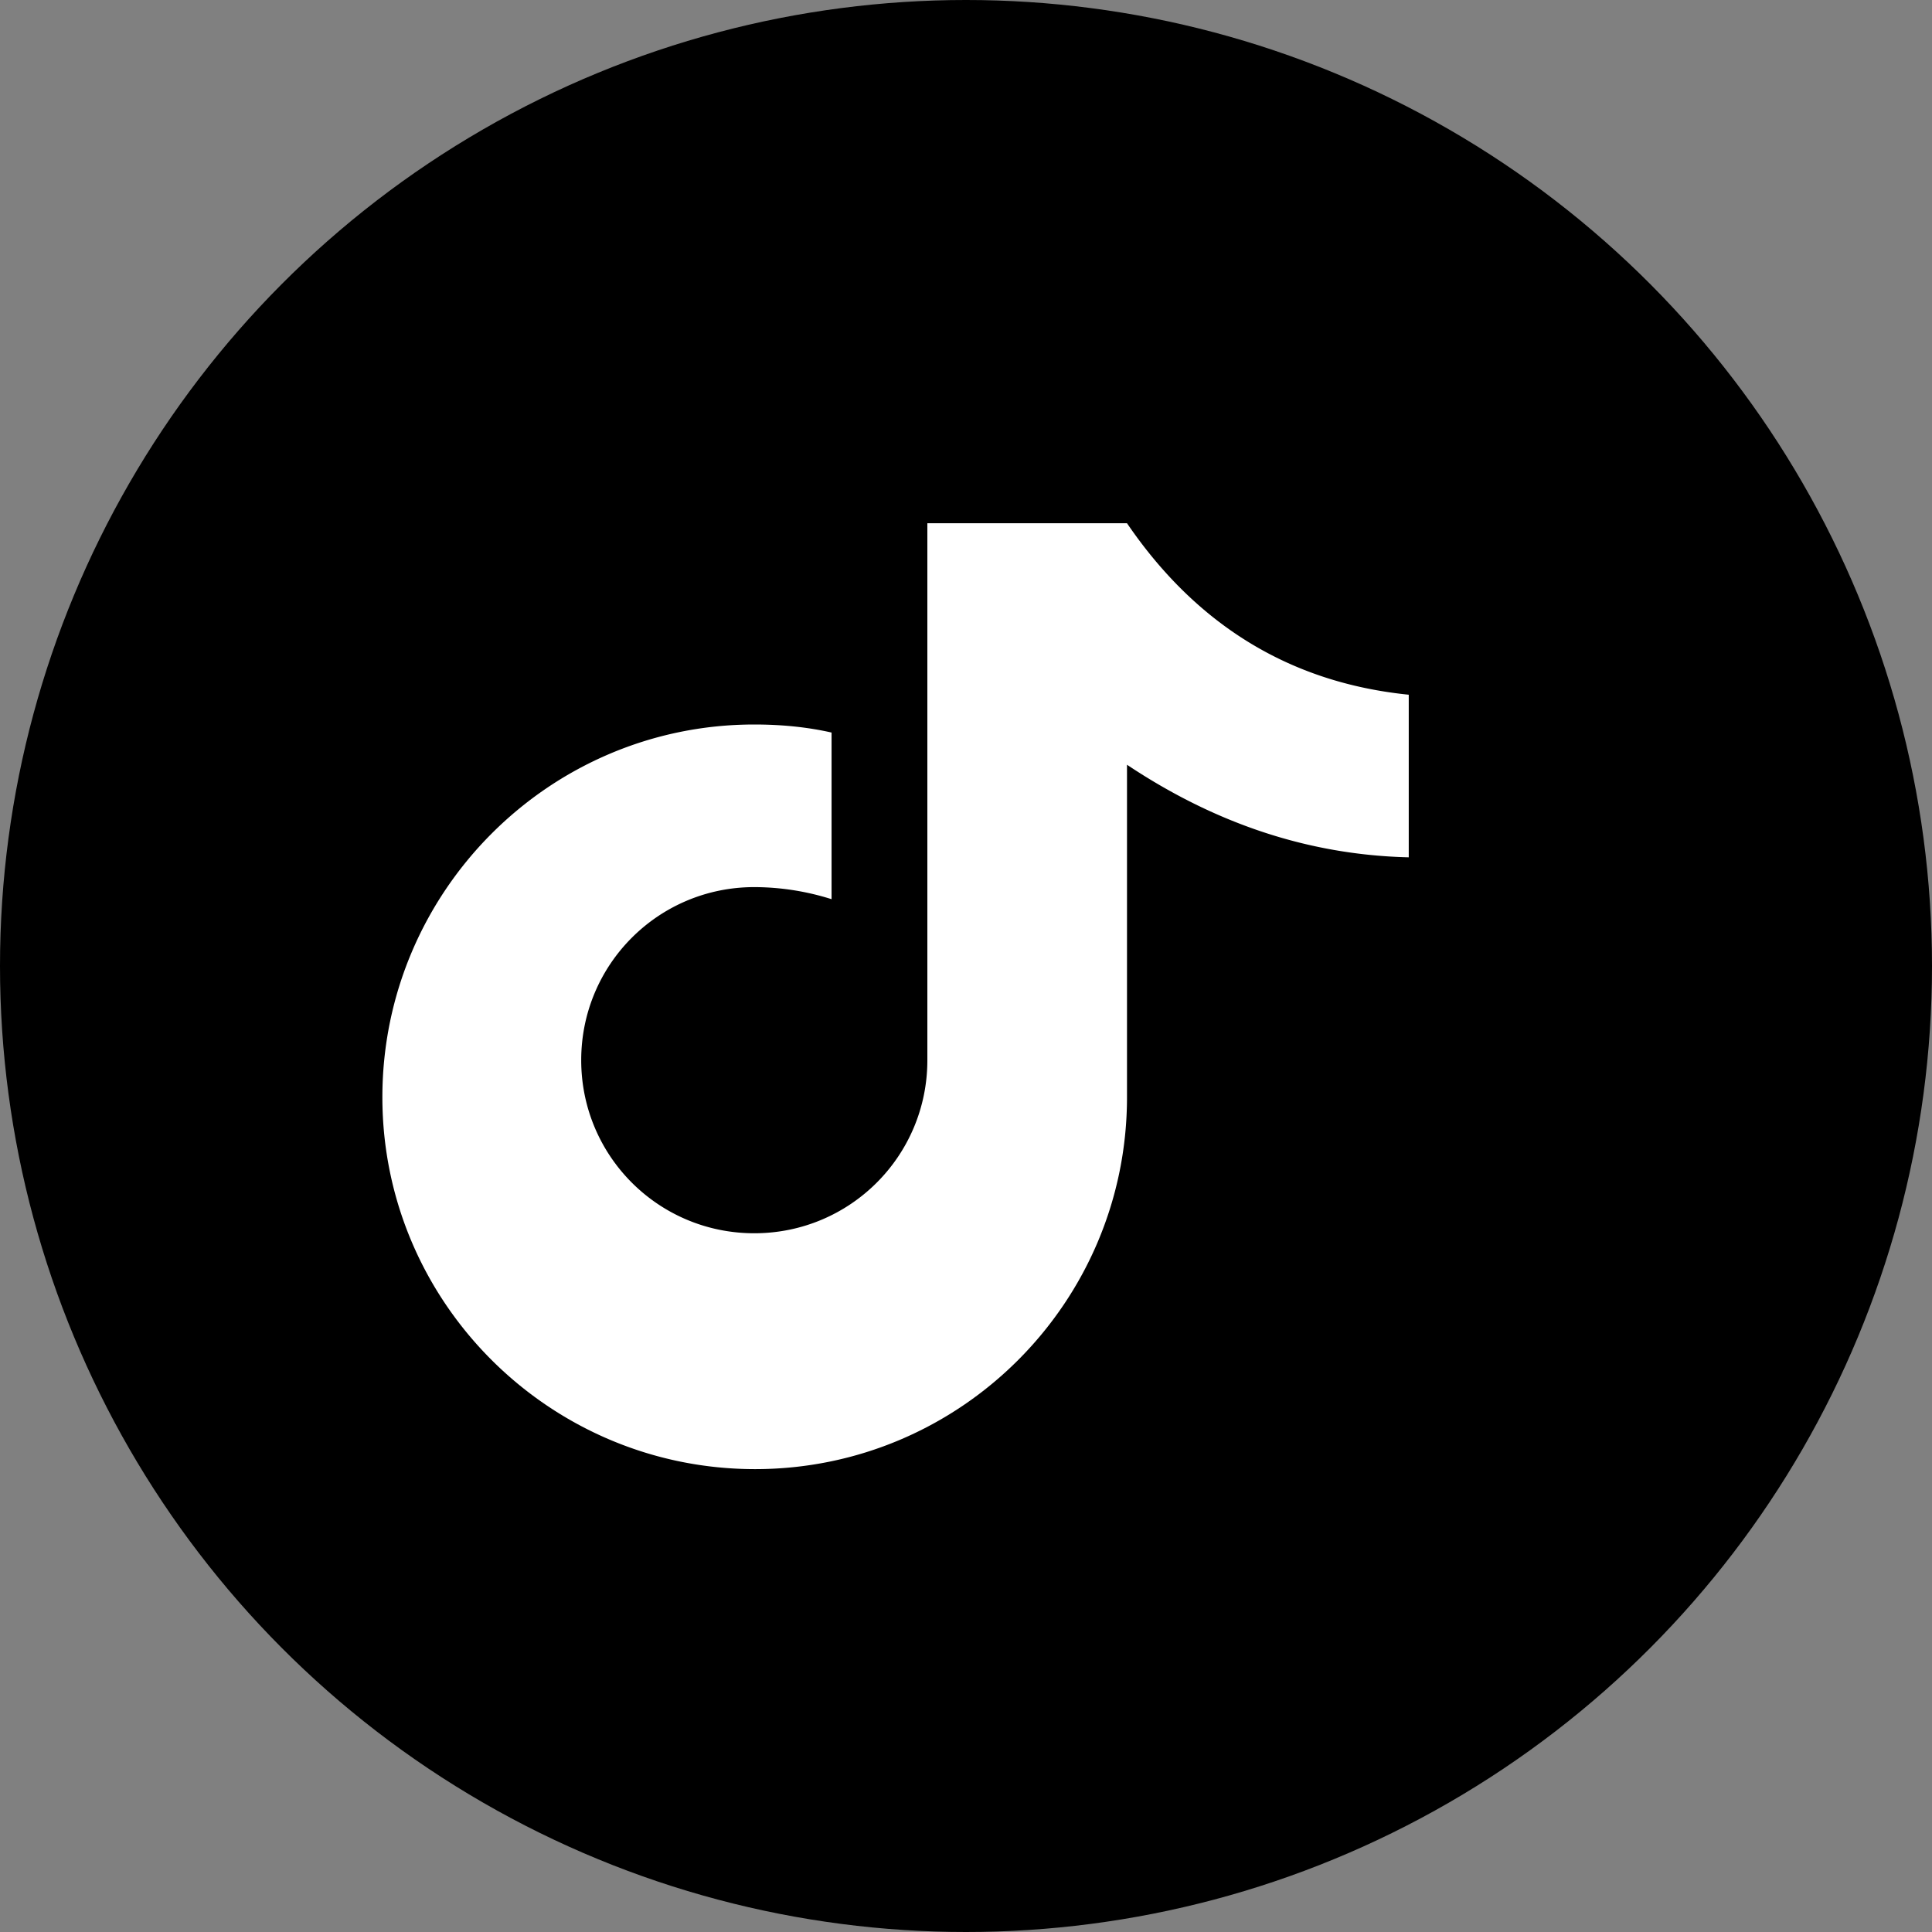 <svg xmlns='http://www.w3.org/2000/svg' viewBox='0 0 24 24'><rect x="0" y="0" width="24" height="24" fill="#808080" stroke="none"/><circle cx='12' cy='12' r='12' fill='#000'/><path d='M14 6.5c.86 1.26 2.02 1.98 3.5 2.13v2.02c-1.26-.03-2.42-.43-3.5-1.15v4.13c0 2.55-2.07 4.62-4.62 4.62S4.75 16.18 4.75 13.63 6.82 9 9.37 9c.33 0 .65.03.96.1v2.07a3.2 3.2 0 0 0-.96-.15c-1.19 0-2.15.96-2.15 2.15s.96 2.15 2.15 2.15 2.15-.96 2.15-2.15V6.5H14z' fill='#fff'/></svg>